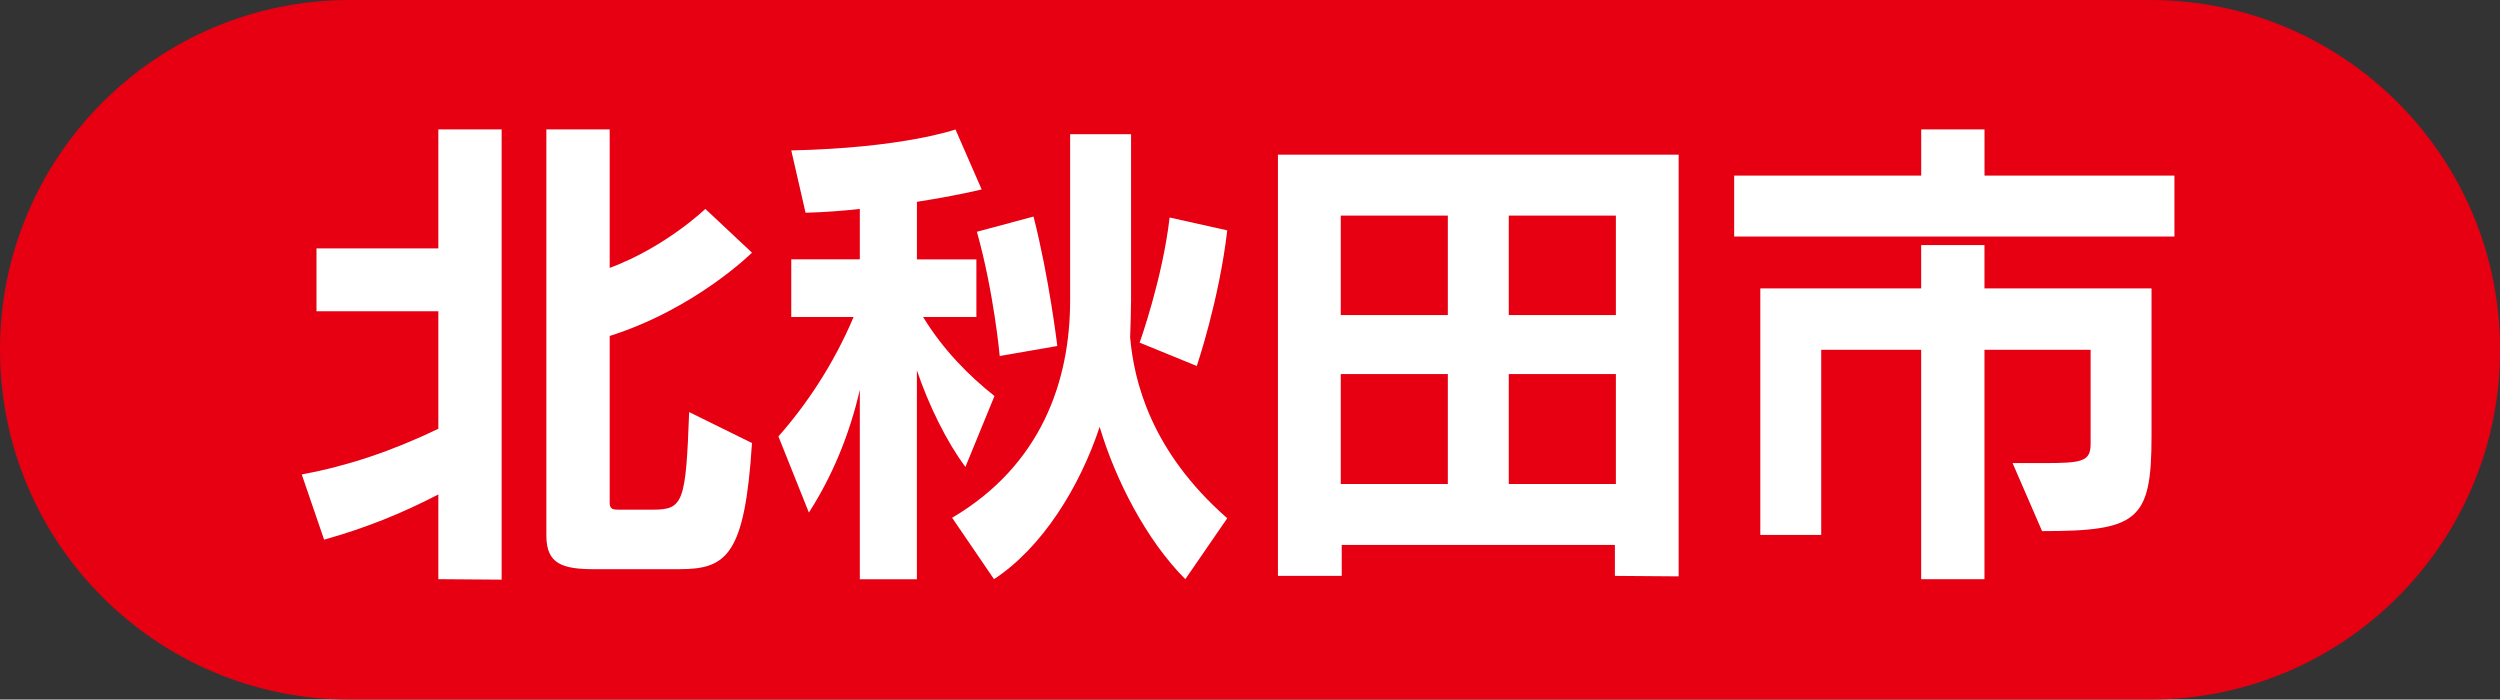 <?xml version="1.0" encoding="utf-8"?>
<!-- Generator: Adobe Illustrator 18.1.0, SVG Export Plug-In . SVG Version: 6.00 Build 0)  -->
<!DOCTYPE svg PUBLIC "-//W3C//DTD SVG 1.1//EN" "http://www.w3.org/Graphics/SVG/1.1/DTD/svg11.dtd">
<svg version="1.1" id="レイヤー_1" xmlns="http://www.w3.org/2000/svg" xmlns:xlink="http://www.w3.org/1999/xlink" x="0px"
	 y="0px" viewBox="0 0 72.94 20.41" style="enable-background:new 0 0 72.94 20.41;" xml:space="preserve">
<rect x="0" y="0" width="72.94" height="20.41" fill="#333333" stroke="none"/>
<style type="text/css">
	.st0{fill:#E60012;}
	.st1{fill:#FFFFFF;}
</style>
<g>
	<path class="st0" d="M62.738,20.41h-52.533C4.569,20.41,0,15.841,0,10.205S4.569,0,10.205,0h52.533
		c5.636,0,10.205,4.569,10.205,10.205S68.374,20.41,62.738,20.41z"/>
	<g>
		<path class="st1" d="M12.789,16.898v-2.472c-1.069,0.556-2.139,0.986-3.333,1.319l-0.652-1.902
			c1.333-0.25,2.597-0.667,3.985-1.333V9.081H9.234V7.248h3.555V3.776h1.847v13.136L12.789,16.898z
			 M17.343,16.607c-0.93,0-1.402-0.153-1.402-0.973V3.776h1.847v4.041
			c1.639-0.611,2.791-1.722,2.791-1.722l1.361,1.277c0,0-1.652,1.639-4.152,2.43v4.874
			c0,0.194,0.125,0.194,0.278,0.194h0.985c0.889,0,0.958-0.222,1.056-2.847l1.833,0.903
			c-0.208,3.263-0.736,3.68-2.11,3.68H17.343z"/>
		<path class="st1" d="M25.086,16.898v-5.526c-0.306,1.347-0.833,2.569-1.486,3.582l-0.889-2.221
			c0.833-0.944,1.611-2.111,2.194-3.485h-1.819V7.567h2V6.096c-0.5,0.056-1.027,0.097-1.583,0.111
			L23.086,4.388c3.264-0.069,4.791-0.611,4.791-0.611l0.764,1.75c0,0-0.723,0.181-1.889,0.361v1.68
			h1.735v1.681h-1.555c0.597,0.972,1.347,1.722,2.083,2.305l-0.848,2.069
			c-0.541-0.723-1.069-1.792-1.416-2.819v6.096H25.086z M34.583,16.898
			c-1.139-1.139-2.041-2.902-2.499-4.443c-0.583,1.75-1.666,3.513-3.083,4.443l-1.222-1.791
			c2.61-1.541,3.443-3.999,3.443-6.346v-4.846H33v4.846c0,0.222-0.014,0.694-0.027,1.083
			c0.111,1.264,0.597,3.318,2.833,5.276L34.583,16.898z M29.168,10.387c0,0-0.167-1.848-0.666-3.625
			l1.652-0.444c0.458,1.792,0.694,3.777,0.694,3.777L29.168,10.387z M33.25,9.997
			c0,0,0.667-1.86,0.875-3.651l1.681,0.375c-0.236,2.041-0.889,3.957-0.889,3.957L33.25,9.997z"/>
		<path class="st1" d="M47.116,16.802v-0.903h-7.97v0.903h-1.861V4.513h11.691v12.303L47.116,16.802z
			 M42.242,6.29h-3.124v2.902h3.124V6.29z M42.242,10.914h-3.124v3.207h3.124V10.914z M47.145,6.29
			h-3.125v2.902h3.125V6.29z M47.145,10.914h-3.125v3.207h3.125V10.914z"/>
		<path class="st1" d="M50.596,6.901V5.124h5.457V3.776h1.847v1.348h5.541v1.777H50.596z M58.719,13.511
			h0.917c1.097,0,1.36-0.042,1.36-0.556v-2.749h-3.097v6.692h-1.847v-6.692h-2.916v5.401h-1.777
			V8.414h4.693v-1.263h1.847v1.263h4.874v4.319c0,2.457-0.402,2.763-3.193,2.763L58.719,13.511z"/>
	</g>
</g>
</svg>
